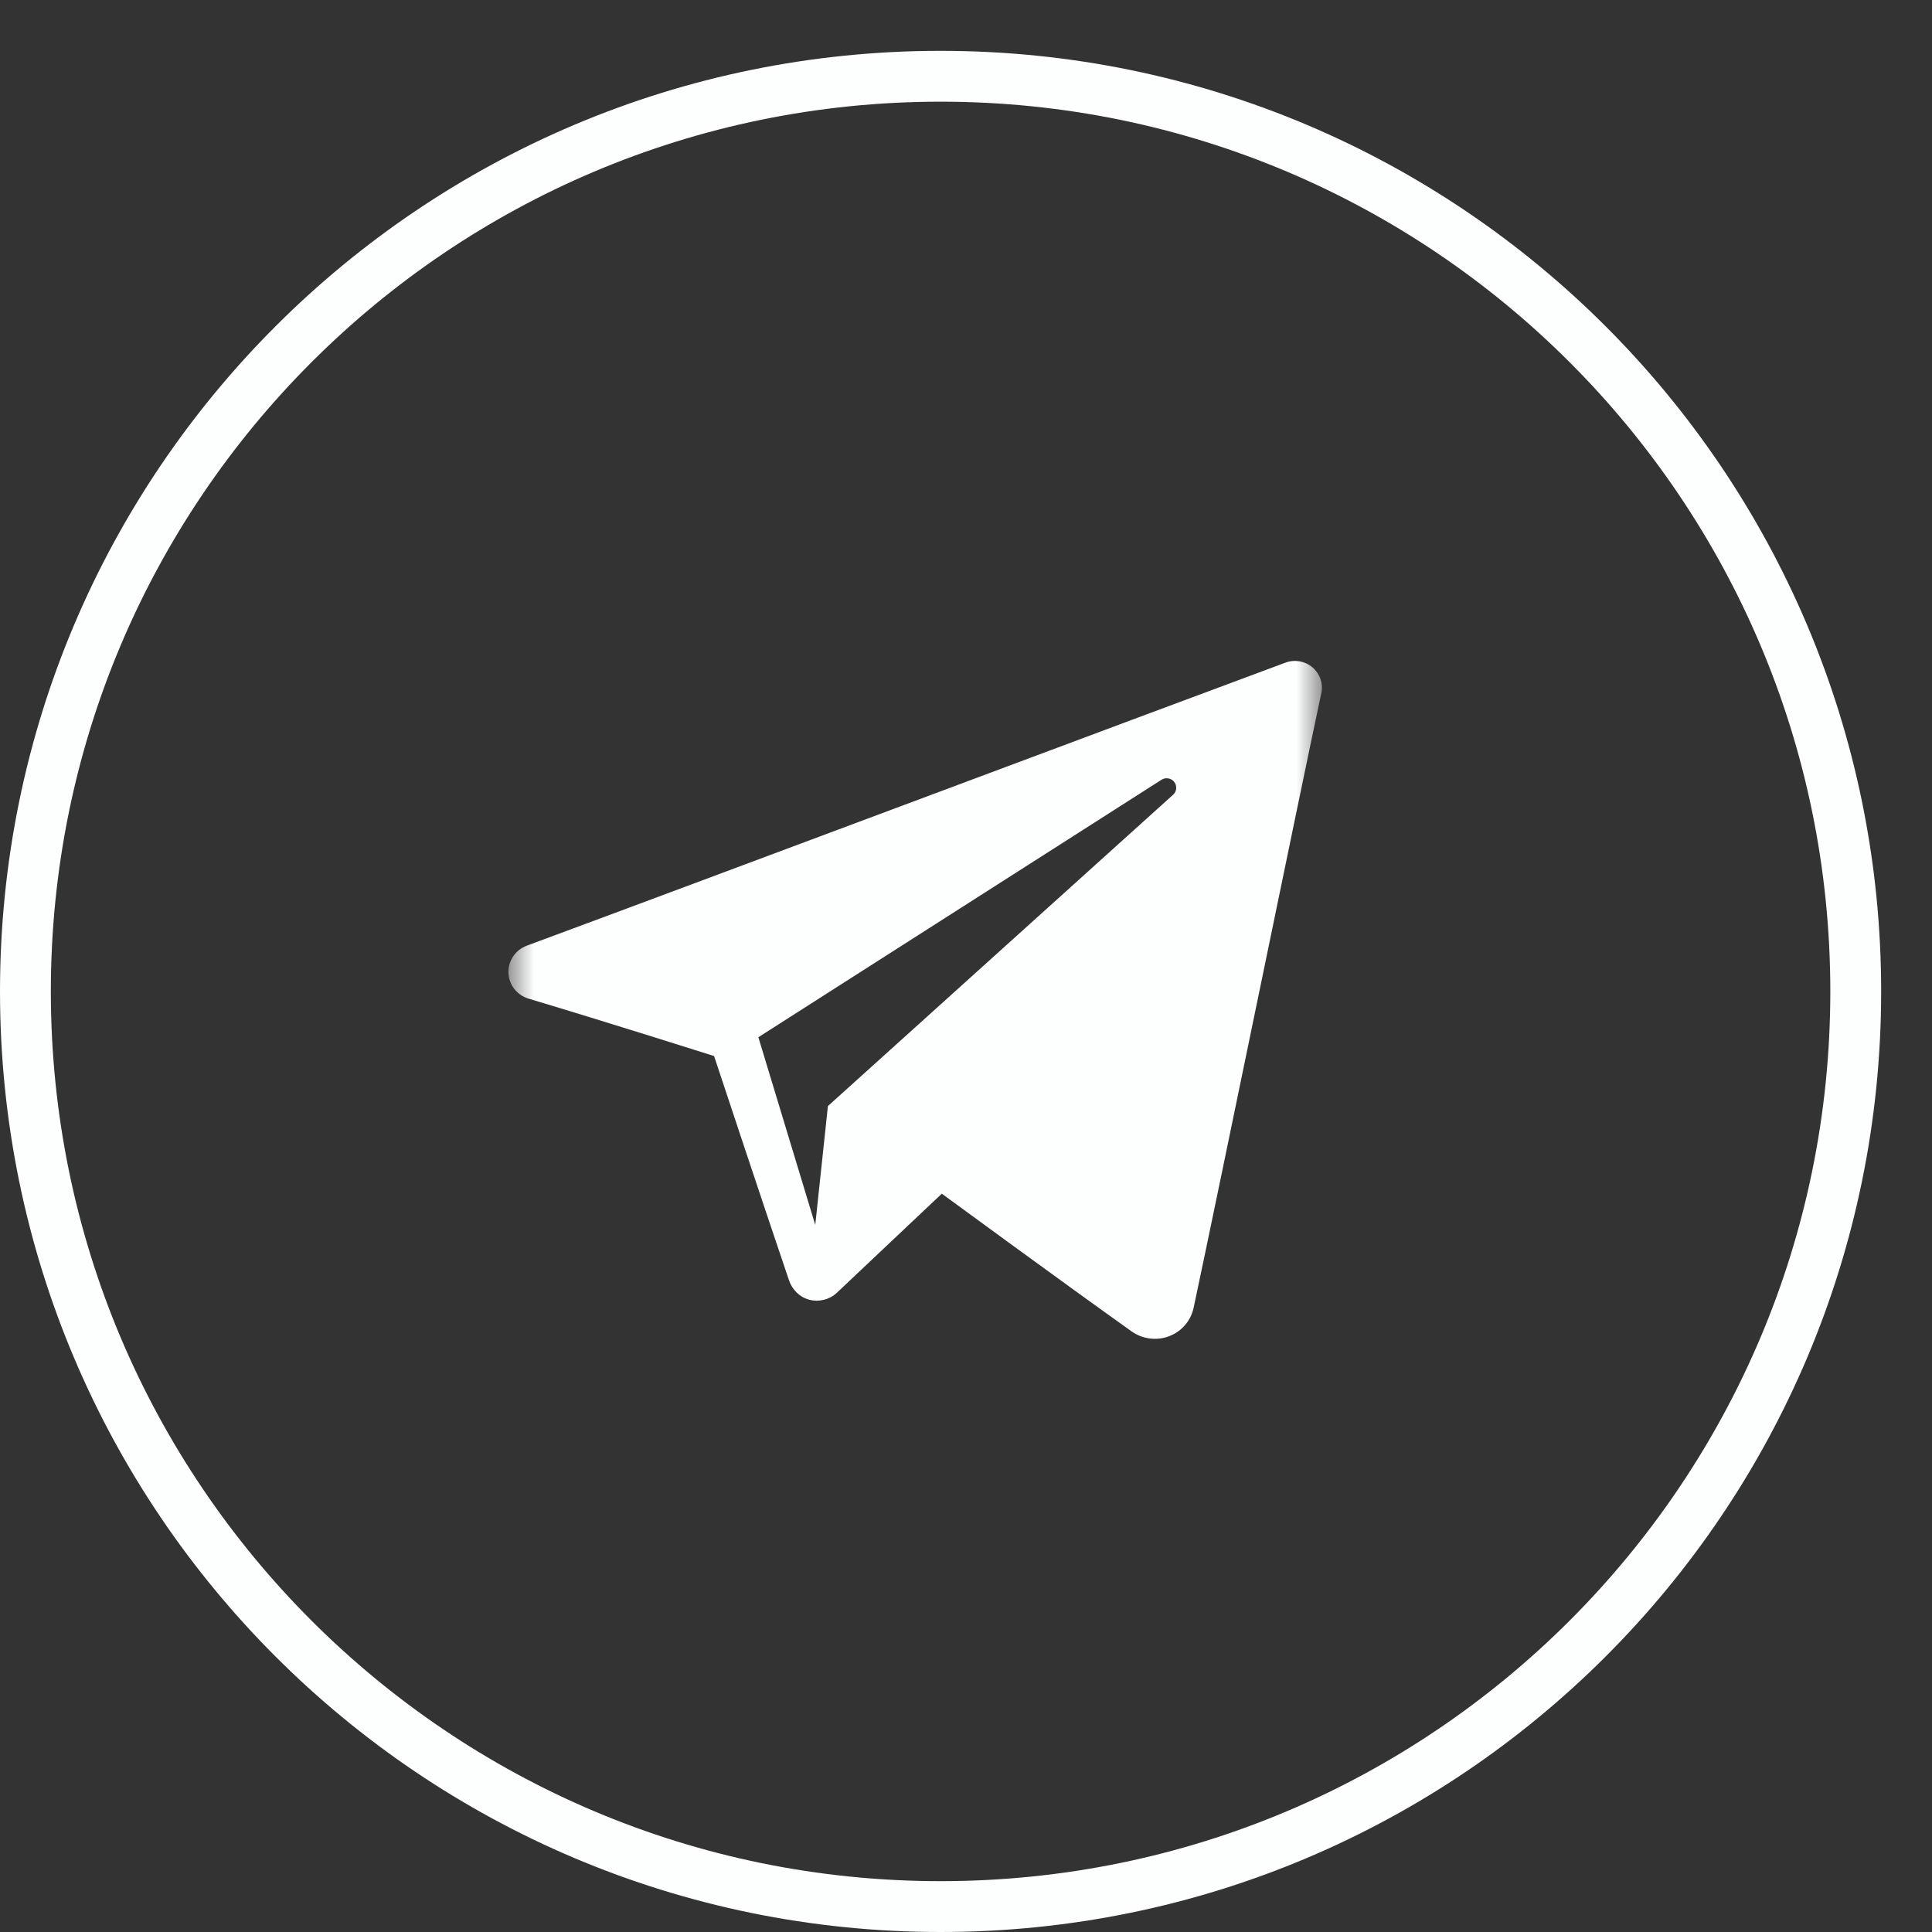 <?xml version="1.0" encoding="UTF-8"?> <svg xmlns="http://www.w3.org/2000/svg" width="38" height="38" viewBox="0 0 38 38" fill="none"><rect x="0" y="0" width="38" height="38" fill="#333333" stroke="none"/><path d="M36.5 19.5C36.5 29.441 28.441 37.5 18.5 37.5C8.559 37.5 0.5 29.441 0.5 19.5C0.5 9.559 8.559 1.5 18.5 1.5C28.441 1.5 36.5 9.559 36.5 19.5Z" stroke="#FDFEFE"></path><mask id="mask0_855_13734" style="mask-type:luminance" maskUnits="userSpaceOnUse" x="10" y="12" width="16" height="16"><path d="M26 12H10V28H26V12Z" fill="white"></path></mask><g mask="url(#mask0_855_13734)"><path fill-rule="evenodd" clip-rule="evenodd" d="M22.256 26.186C22.471 26.338 22.747 26.376 22.994 26.282C23.241 26.189 23.422 25.978 23.477 25.723C24.056 23 25.461 16.109 25.989 13.632C26.029 13.445 25.962 13.251 25.815 13.127C25.669 13.002 25.465 12.966 25.284 13.033C22.489 14.068 13.88 17.298 10.362 18.6C10.138 18.683 9.993 18.897 10 19.133C10.008 19.369 10.167 19.573 10.396 19.642C11.974 20.114 14.045 20.771 14.045 20.771C14.045 20.771 15.013 23.694 15.518 25.18C15.581 25.367 15.727 25.514 15.919 25.564C16.111 25.614 16.317 25.562 16.46 25.427C17.271 24.661 18.524 23.478 18.524 23.478C18.524 23.478 20.905 25.224 22.256 26.186ZM14.916 20.401L16.035 24.093L16.284 21.755C16.284 21.755 20.609 17.855 23.074 15.631C23.146 15.566 23.156 15.457 23.096 15.38C23.037 15.303 22.927 15.285 22.845 15.337C19.988 17.162 14.916 20.401 14.916 20.401Z" fill="#FDFEFE"></path></g></svg> 